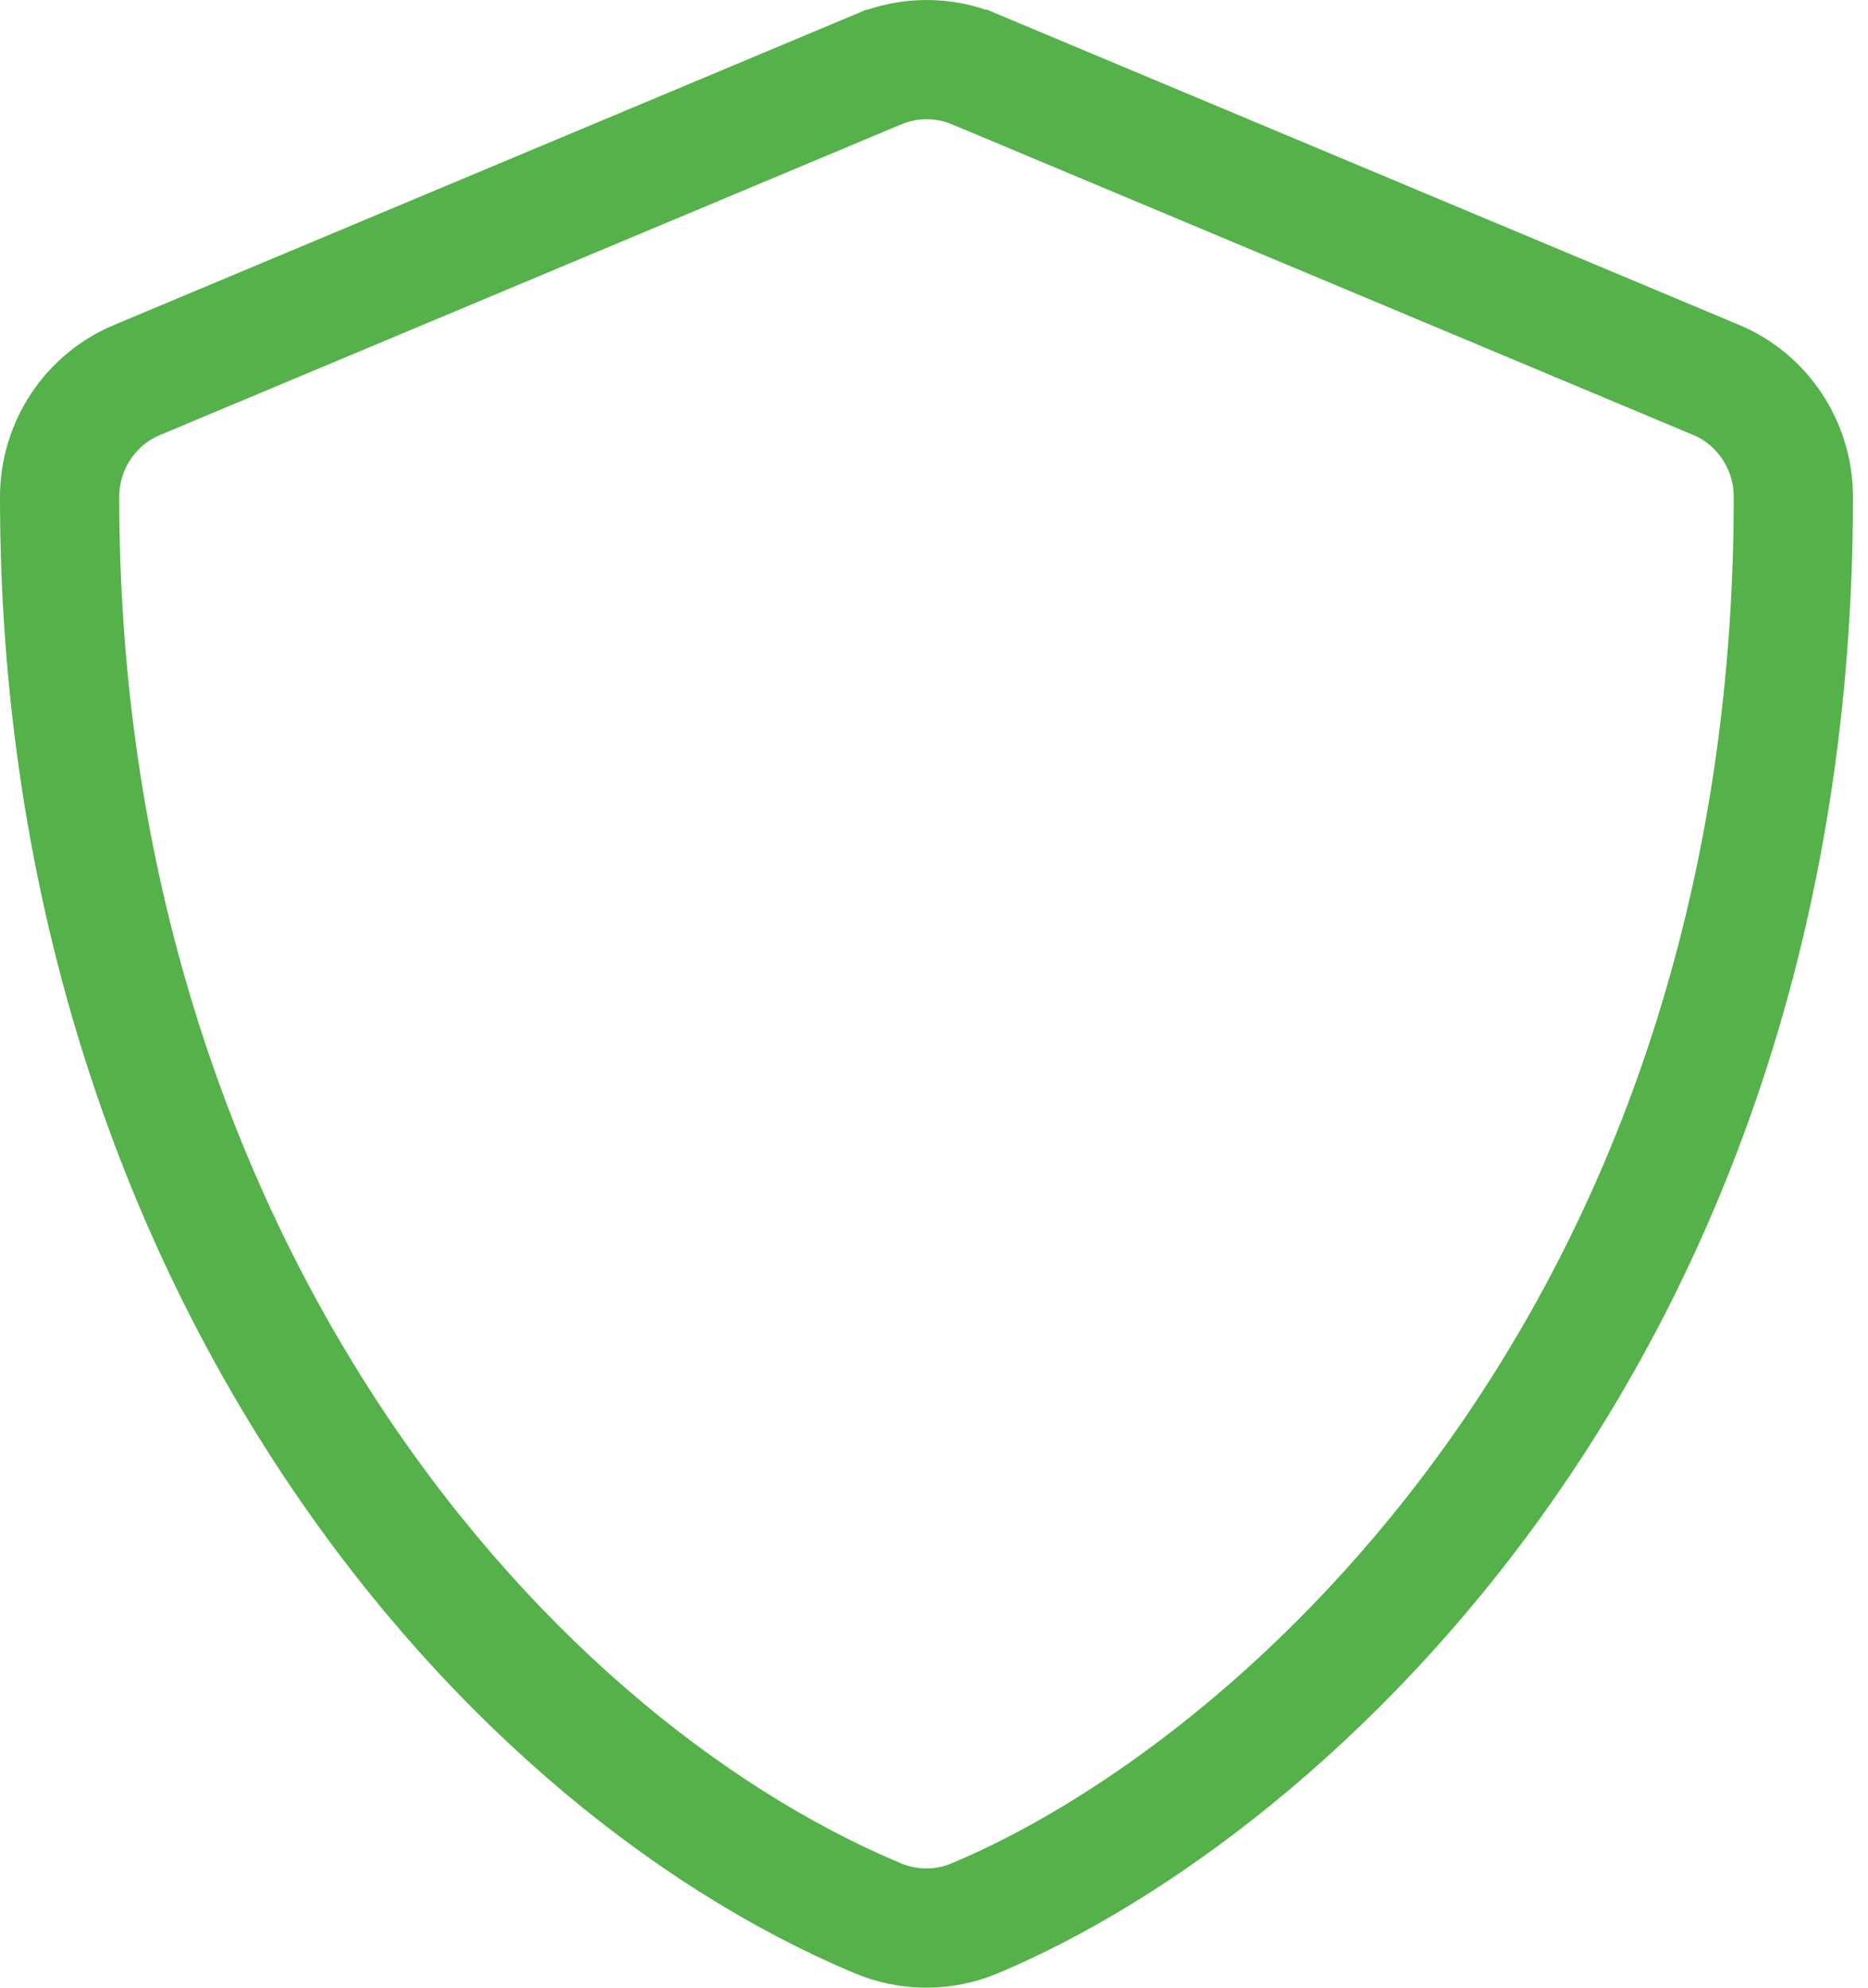 <svg width="47" height="50" viewBox="0 0 47 50" fill="none" xmlns="http://www.w3.org/2000/svg">
<path d="M43.177 9.556L43.178 9.556C44.344 10.044 45.122 11.204 45.122 12.499C45.122 33.441 32.349 44.977 24.52 48.257C23.744 48.581 22.868 48.581 22.092 48.257C12.287 44.147 1.5 31.313 1.5 12.499C1.5 11.206 2.276 10.046 3.451 9.557L3.455 9.556L22.101 1.743C22.102 1.743 22.102 1.743 22.102 1.743C22.487 1.582 22.899 1.5 23.316 1.5C23.732 1.5 24.144 1.582 24.529 1.743C24.529 1.743 24.53 1.743 24.53 1.743L43.177 9.556Z" stroke="#55B14A" stroke-width="3"/>
</svg>

